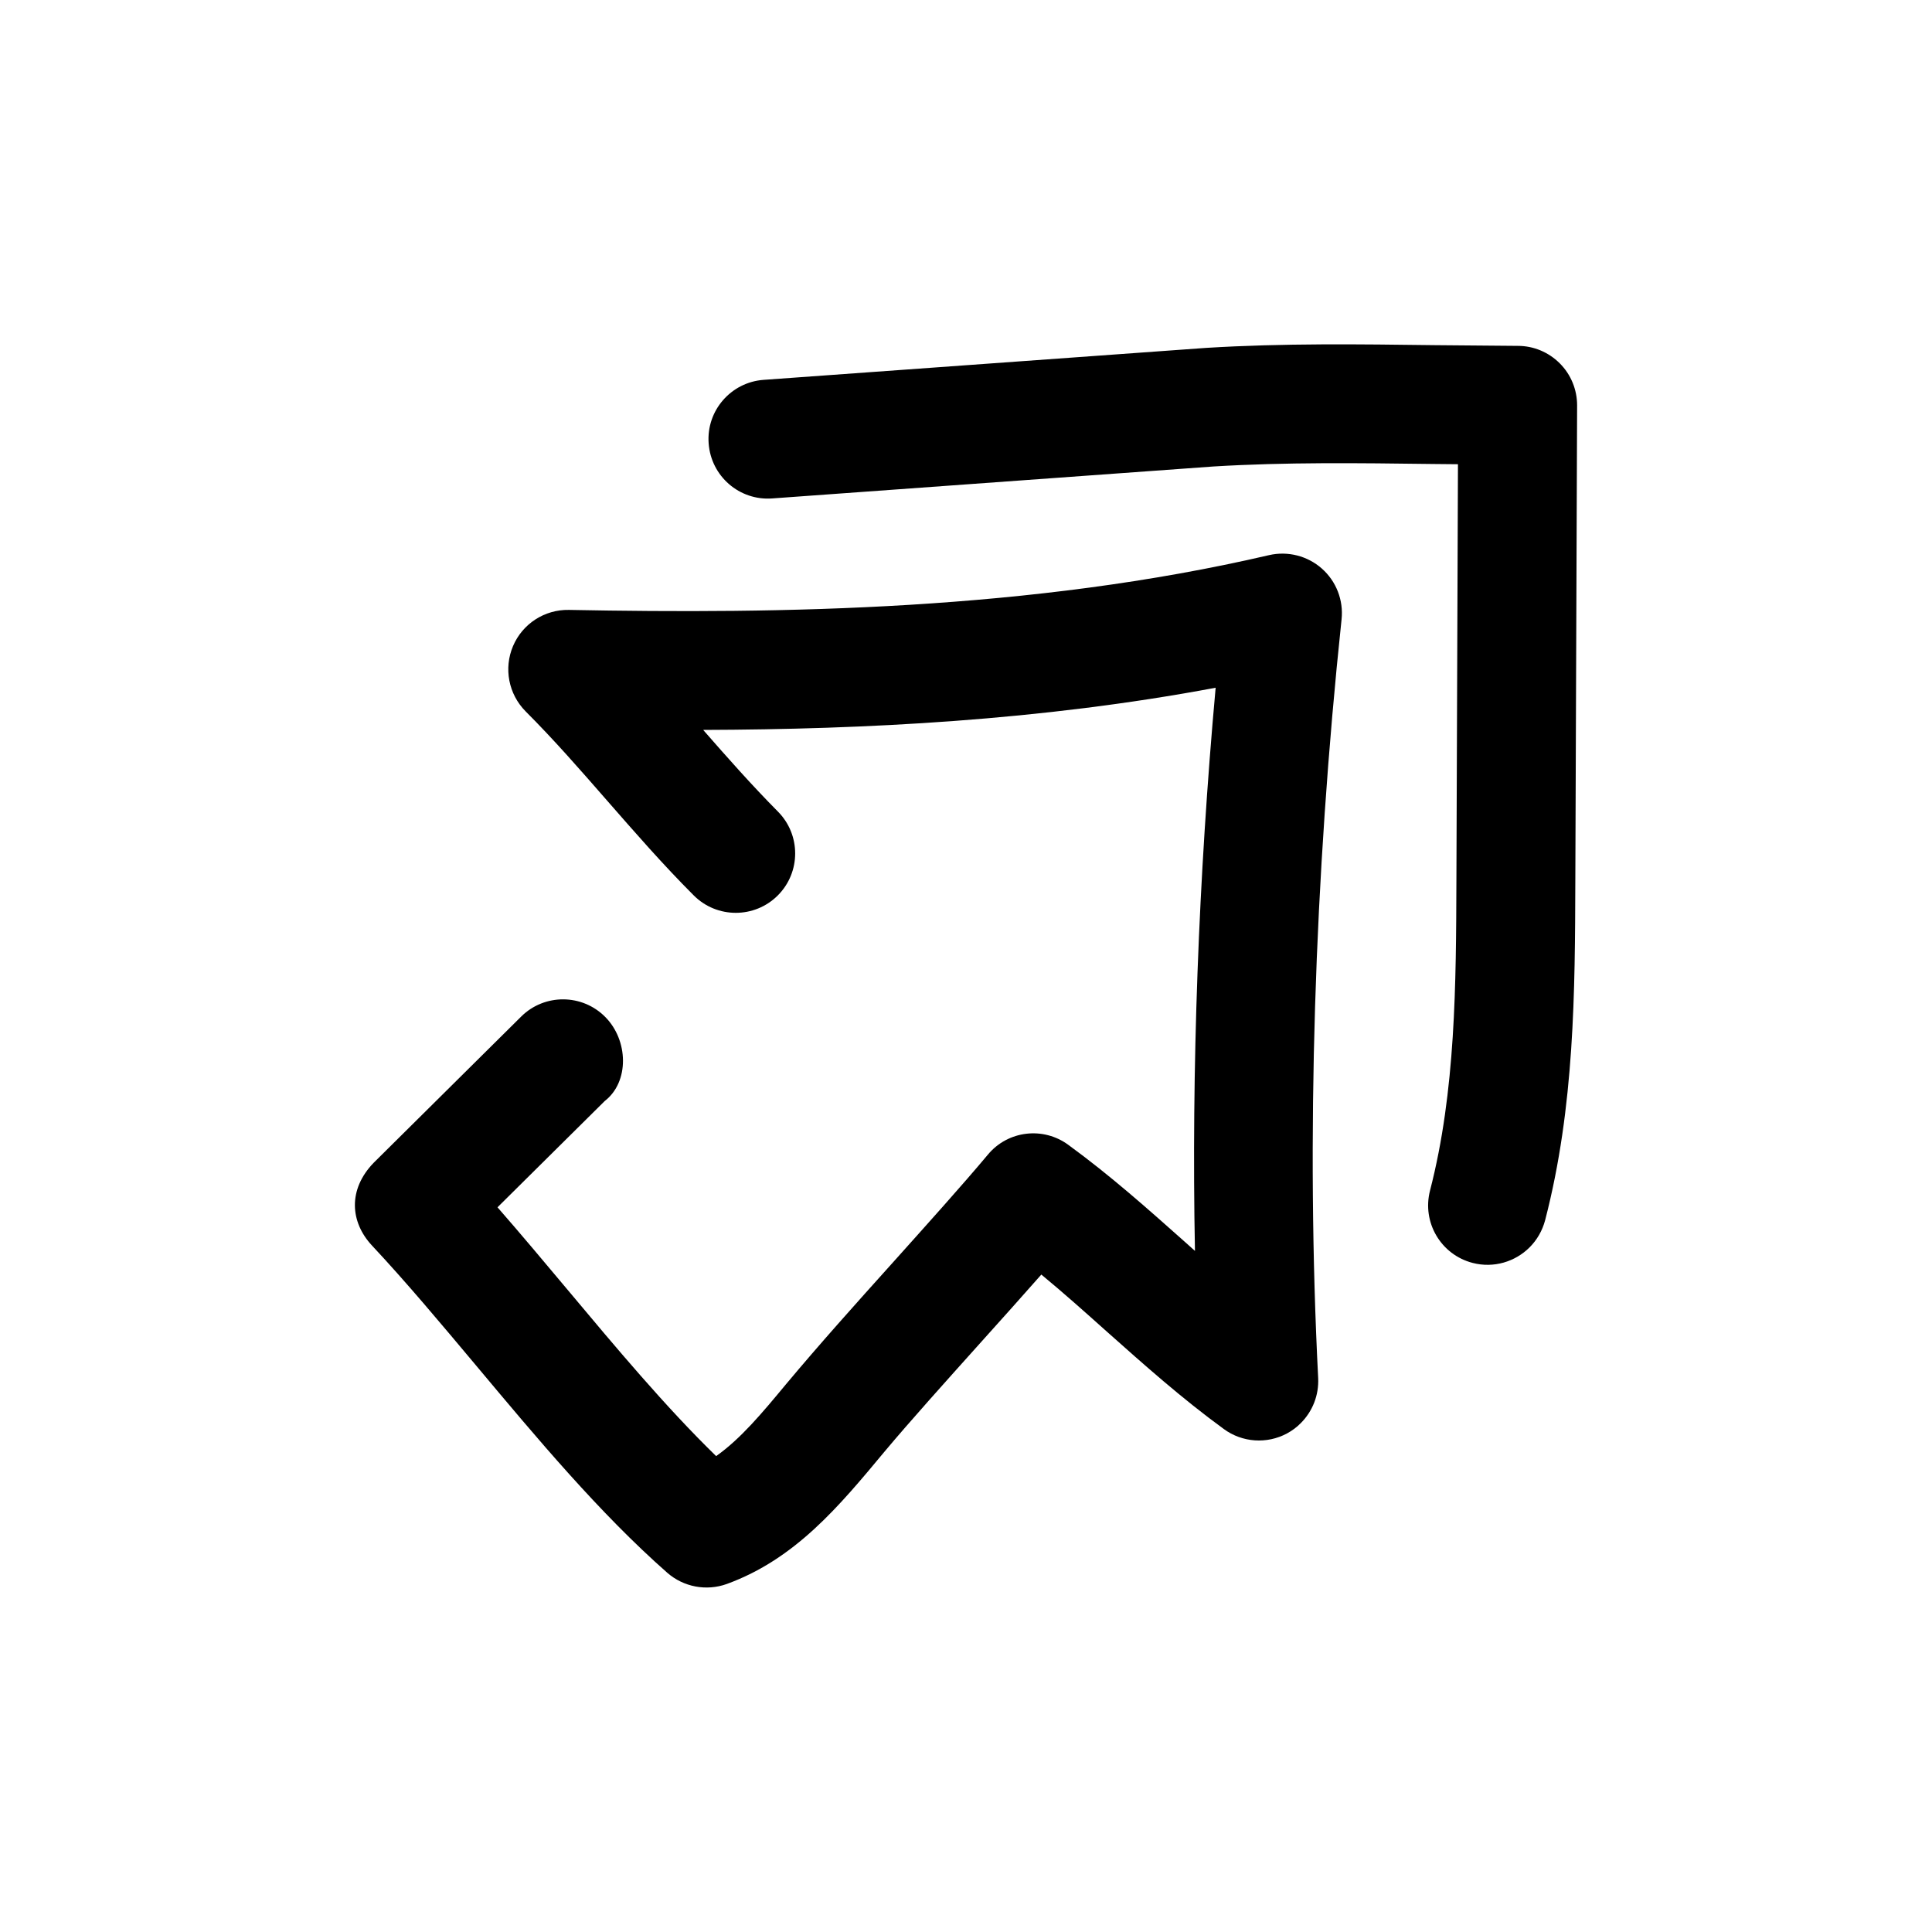 <?xml version="1.0" encoding="UTF-8"?>
<!-- Uploaded to: ICON Repo, www.iconrepo.com, Generator: ICON Repo Mixer Tools -->
<svg fill="#000000" width="800px" height="800px" version="1.1" viewBox="144 144 512 512" xmlns="http://www.w3.org/2000/svg">
 <g>
  <path d="m275.84 463.95 28.434-28.18c6.551-5.07 6.266-16.09 0.125-22.262-6.106-6.172-16.09-6.234-22.262-0.125l-39.105 38.762c-6.863 7.086-6.266 15.711-0.441 21.945 9.164 9.793 18.324 20.75 27.648 31.867 16.059 19.176 32.621 39.016 50.57 54.82 4.344 3.809 10.391 4.945 15.809 2.992 18.137-6.613 29.727-20.562 41.691-34.953 6.832-8.156 16.152-18.516 25.441-28.875 5.574-6.203 11.148-12.406 16.215-18.168 5.953 4.914 11.617 9.98 17.285 15.051 9.98 8.879 19.934 17.758 31.078 25.883 4.879 3.59 11.43 4.031 16.75 1.164 1.387-0.754 2.613-1.668 3.652-2.738 3.117-3.117 4.816-7.398 4.598-11.934-3.211-63.07-1.039-132.6 6.203-201.08 0.535-5.07-1.418-10.078-5.227-13.445-3.809-3.371-9.035-4.691-13.98-3.559-63.164 14.703-129.26 15.586-185.56 14.516-6.422-0.125-12.281 3.652-14.801 9.574-2.519 5.918-1.195 12.754 3.336 17.32 7.621 7.621 14.578 15.617 21.539 23.586 7.43 8.5 14.863 17.035 23.02 25.191 6.141 6.141 16.121 6.141 22.262 0s6.141-16.121 0-22.262c-6.957-7.027-13.383-14.301-19.773-21.605 42.887-0.129 89.488-2.488 135.81-11.18-4.566 50.508-6.422 101.2-5.481 149.25-0.82-0.723-1.637-1.48-2.457-2.203-9.98-8.879-19.934-17.758-31.078-25.883-6.644-4.914-16.027-3.844-21.348 2.578-6.832 8.156-16.152 18.516-25.441 28.875-9.605 10.676-19.145 21.316-28.023 31.93-6.328 7.621-11.996 14.453-18.547 19.082-13.414-13.066-26.609-28.844-39.422-44.145-6.207-7.402-12.379-14.77-18.52-21.793z"/>
  <path d="m524.19 235.47c-19.742-0.25-40.117-0.535-60.551 0.723l-117.29 8.473c-8.629 0.629-15.207 8.156-14.547 16.848 0.629 8.691 8.156 15.207 16.816 14.578l116.95-8.469c19.27-1.164 38.164-0.914 58.191-0.66l6.613 0.062-0.41 110.21c-0.094 27.52-0.188 55.953-6.992 82.277-2.172 8.406 2.867 17.004 11.305 19.176 5.574 1.449 11.273-0.316 15.082-4.125 1.922-1.922 3.371-4.375 4.125-7.211 7.809-30.133 7.902-60.582 7.996-90.055l0.473-125.86c0-4.188-1.637-8.188-4.598-11.148-2.961-2.961-6.926-4.629-11.117-4.629z"/>
 </g>
</svg>